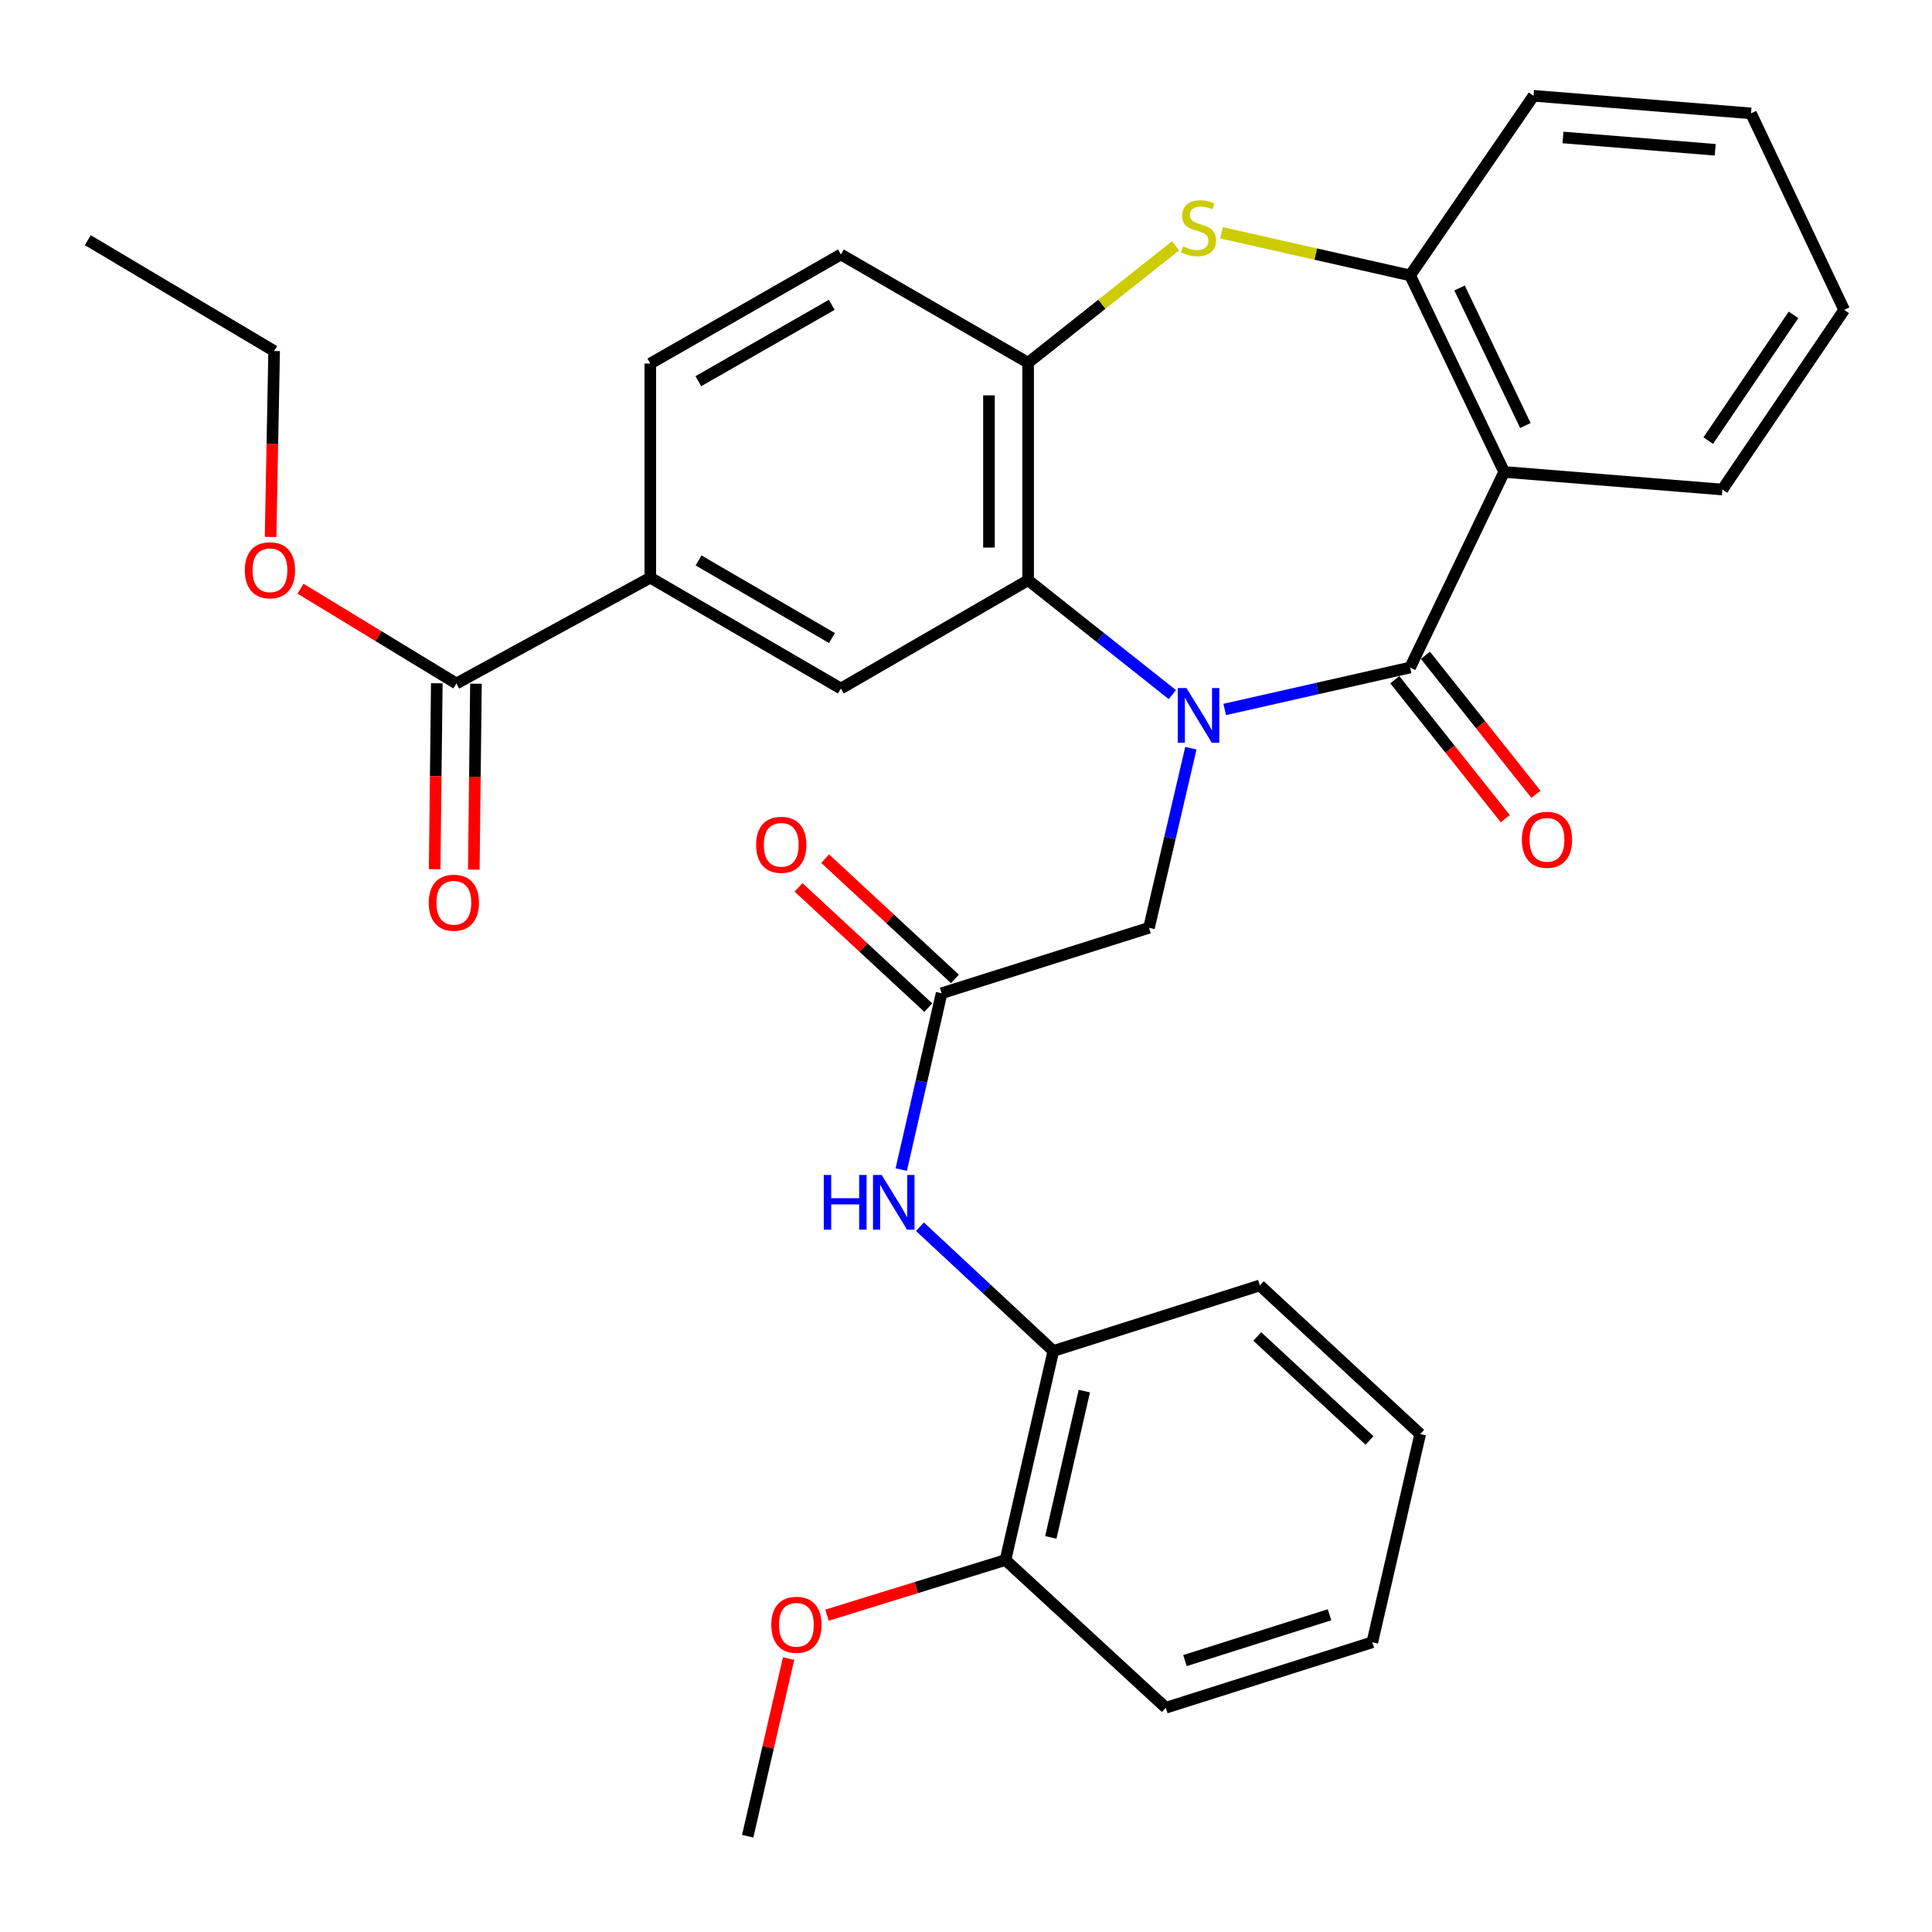 <?xml version='1.0' encoding='iso-8859-1'?>
<svg version='1.1' baseProfile='full'
              xmlns='http://www.w3.org/2000/svg'
                      xmlns:rdkit='http://www.rdkit.org/xml'
                      xmlns:xlink='http://www.w3.org/1999/xlink'
                  xml:space='preserve'
width='1000px' height='1000px' viewBox='0 0 1000 1000'>
<!-- END OF HEADER -->
<rect style='opacity:1.0;fill:#FFFFFF;stroke:none' width='1000' height='1000' x='0' y='0'> </rect>
<path class='bond-0' d='M 633.906,367.218 L 681.89,356.363' style='fill:none;fill-rule:evenodd;stroke:#0000FF;stroke-width:6px;stroke-linecap:butt;stroke-linejoin:miter;stroke-opacity:1' />
<path class='bond-0' d='M 681.89,356.363 L 729.874,345.508' style='fill:none;fill-rule:evenodd;stroke:#000000;stroke-width:6px;stroke-linecap:butt;stroke-linejoin:miter;stroke-opacity:1' />
<path class='bond-1' d='M 606.804,359.529 L 569.478,329.918' style='fill:none;fill-rule:evenodd;stroke:#0000FF;stroke-width:6px;stroke-linecap:butt;stroke-linejoin:miter;stroke-opacity:1' />
<path class='bond-1' d='M 569.478,329.918 L 532.151,300.306' style='fill:none;fill-rule:evenodd;stroke:#000000;stroke-width:6px;stroke-linecap:butt;stroke-linejoin:miter;stroke-opacity:1' />
<path class='bond-8' d='M 616.399,387.265 L 605.558,433.745' style='fill:none;fill-rule:evenodd;stroke:#0000FF;stroke-width:6px;stroke-linecap:butt;stroke-linejoin:miter;stroke-opacity:1' />
<path class='bond-8' d='M 605.558,433.745 L 594.718,480.225' style='fill:none;fill-rule:evenodd;stroke:#000000;stroke-width:6px;stroke-linecap:butt;stroke-linejoin:miter;stroke-opacity:1' />
<path class='bond-2' d='M 729.874,345.508 L 778.556,244.27' style='fill:none;fill-rule:evenodd;stroke:#000000;stroke-width:6px;stroke-linecap:butt;stroke-linejoin:miter;stroke-opacity:1' />
<path class='bond-13' d='M 721.941,351.816 L 750.539,387.782' style='fill:none;fill-rule:evenodd;stroke:#000000;stroke-width:6px;stroke-linecap:butt;stroke-linejoin:miter;stroke-opacity:1' />
<path class='bond-13' d='M 750.539,387.782 L 779.136,423.748' style='fill:none;fill-rule:evenodd;stroke:#FF0000;stroke-width:6px;stroke-linecap:butt;stroke-linejoin:miter;stroke-opacity:1' />
<path class='bond-13' d='M 737.807,339.2 L 766.405,375.167' style='fill:none;fill-rule:evenodd;stroke:#000000;stroke-width:6px;stroke-linecap:butt;stroke-linejoin:miter;stroke-opacity:1' />
<path class='bond-13' d='M 766.405,375.167 L 795.002,411.133' style='fill:none;fill-rule:evenodd;stroke:#FF0000;stroke-width:6px;stroke-linecap:butt;stroke-linejoin:miter;stroke-opacity:1' />
<path class='bond-4' d='M 532.151,300.306 L 532.151,187.751' style='fill:none;fill-rule:evenodd;stroke:#000000;stroke-width:6px;stroke-linecap:butt;stroke-linejoin:miter;stroke-opacity:1' />
<path class='bond-4' d='M 511.881,283.423 L 511.881,204.634' style='fill:none;fill-rule:evenodd;stroke:#000000;stroke-width:6px;stroke-linecap:butt;stroke-linejoin:miter;stroke-opacity:1' />
<path class='bond-6' d='M 532.151,300.306 L 435.237,356.386' style='fill:none;fill-rule:evenodd;stroke:#000000;stroke-width:6px;stroke-linecap:butt;stroke-linejoin:miter;stroke-opacity:1' />
<path class='bond-5' d='M 778.556,244.27 L 729.874,142.548' style='fill:none;fill-rule:evenodd;stroke:#000000;stroke-width:6px;stroke-linecap:butt;stroke-linejoin:miter;stroke-opacity:1' />
<path class='bond-5' d='M 789.538,220.262 L 755.46,149.056' style='fill:none;fill-rule:evenodd;stroke:#000000;stroke-width:6px;stroke-linecap:butt;stroke-linejoin:miter;stroke-opacity:1' />
<path class='bond-20' d='M 778.556,244.27 L 891.505,253.381' style='fill:none;fill-rule:evenodd;stroke:#000000;stroke-width:6px;stroke-linecap:butt;stroke-linejoin:miter;stroke-opacity:1' />
<path class='bond-3' d='M 608.465,127.239 L 570.308,157.495' style='fill:none;fill-rule:evenodd;stroke:#CCCC00;stroke-width:6px;stroke-linecap:butt;stroke-linejoin:miter;stroke-opacity:1' />
<path class='bond-3' d='M 570.308,157.495 L 532.151,187.751' style='fill:none;fill-rule:evenodd;stroke:#000000;stroke-width:6px;stroke-linecap:butt;stroke-linejoin:miter;stroke-opacity:1' />
<path class='bond-32' d='M 632.246,120.493 L 681.06,131.521' style='fill:none;fill-rule:evenodd;stroke:#CCCC00;stroke-width:6px;stroke-linecap:butt;stroke-linejoin:miter;stroke-opacity:1' />
<path class='bond-32' d='M 681.06,131.521 L 729.874,142.548' style='fill:none;fill-rule:evenodd;stroke:#000000;stroke-width:6px;stroke-linecap:butt;stroke-linejoin:miter;stroke-opacity:1' />
<path class='bond-14' d='M 532.151,187.751 L 435.237,131.715' style='fill:none;fill-rule:evenodd;stroke:#000000;stroke-width:6px;stroke-linecap:butt;stroke-linejoin:miter;stroke-opacity:1' />
<path class='bond-22' d='M 729.874,142.548 L 793.747,49.587' style='fill:none;fill-rule:evenodd;stroke:#000000;stroke-width:6px;stroke-linecap:butt;stroke-linejoin:miter;stroke-opacity:1' />
<path class='bond-9' d='M 435.237,356.386 L 336.589,299' style='fill:none;fill-rule:evenodd;stroke:#000000;stroke-width:6px;stroke-linecap:butt;stroke-linejoin:miter;stroke-opacity:1' />
<path class='bond-9' d='M 430.633,330.257 L 361.579,290.087' style='fill:none;fill-rule:evenodd;stroke:#000000;stroke-width:6px;stroke-linecap:butt;stroke-linejoin:miter;stroke-opacity:1' />
<path class='bond-7' d='M 487.376,514.11 L 594.718,480.225' style='fill:none;fill-rule:evenodd;stroke:#000000;stroke-width:6px;stroke-linecap:butt;stroke-linejoin:miter;stroke-opacity:1' />
<path class='bond-10' d='M 487.376,514.11 L 476.928,559.747' style='fill:none;fill-rule:evenodd;stroke:#000000;stroke-width:6px;stroke-linecap:butt;stroke-linejoin:miter;stroke-opacity:1' />
<path class='bond-10' d='M 476.928,559.747 L 466.479,605.384' style='fill:none;fill-rule:evenodd;stroke:#0000FF;stroke-width:6px;stroke-linecap:butt;stroke-linejoin:miter;stroke-opacity:1' />
<path class='bond-15' d='M 494.265,506.676 L 460.676,475.553' style='fill:none;fill-rule:evenodd;stroke:#000000;stroke-width:6px;stroke-linecap:butt;stroke-linejoin:miter;stroke-opacity:1' />
<path class='bond-15' d='M 460.676,475.553 L 427.088,444.43' style='fill:none;fill-rule:evenodd;stroke:#FF0000;stroke-width:6px;stroke-linecap:butt;stroke-linejoin:miter;stroke-opacity:1' />
<path class='bond-15' d='M 480.488,521.544 L 446.899,490.421' style='fill:none;fill-rule:evenodd;stroke:#000000;stroke-width:6px;stroke-linecap:butt;stroke-linejoin:miter;stroke-opacity:1' />
<path class='bond-15' d='M 446.899,490.421 L 413.311,459.298' style='fill:none;fill-rule:evenodd;stroke:#FF0000;stroke-width:6px;stroke-linecap:butt;stroke-linejoin:miter;stroke-opacity:1' />
<path class='bond-11' d='M 336.589,299 L 236.219,353.774' style='fill:none;fill-rule:evenodd;stroke:#000000;stroke-width:6px;stroke-linecap:butt;stroke-linejoin:miter;stroke-opacity:1' />
<path class='bond-17' d='M 336.589,299 L 336.589,188.19' style='fill:none;fill-rule:evenodd;stroke:#000000;stroke-width:6px;stroke-linecap:butt;stroke-linejoin:miter;stroke-opacity:1' />
<path class='bond-12' d='M 476.164,634.953 L 510.683,667.109' style='fill:none;fill-rule:evenodd;stroke:#0000FF;stroke-width:6px;stroke-linecap:butt;stroke-linejoin:miter;stroke-opacity:1' />
<path class='bond-12' d='M 510.683,667.109 L 545.202,699.266' style='fill:none;fill-rule:evenodd;stroke:#000000;stroke-width:6px;stroke-linecap:butt;stroke-linejoin:miter;stroke-opacity:1' />
<path class='bond-16' d='M 226.084,353.657 L 225.53,401.779' style='fill:none;fill-rule:evenodd;stroke:#000000;stroke-width:6px;stroke-linecap:butt;stroke-linejoin:miter;stroke-opacity:1' />
<path class='bond-16' d='M 225.53,401.779 L 224.976,449.902' style='fill:none;fill-rule:evenodd;stroke:#FF0000;stroke-width:6px;stroke-linecap:butt;stroke-linejoin:miter;stroke-opacity:1' />
<path class='bond-16' d='M 246.353,353.891 L 245.799,402.013' style='fill:none;fill-rule:evenodd;stroke:#000000;stroke-width:6px;stroke-linecap:butt;stroke-linejoin:miter;stroke-opacity:1' />
<path class='bond-16' d='M 245.799,402.013 L 245.244,450.135' style='fill:none;fill-rule:evenodd;stroke:#FF0000;stroke-width:6px;stroke-linecap:butt;stroke-linejoin:miter;stroke-opacity:1' />
<path class='bond-19' d='M 236.219,353.774 L 195.882,329.24' style='fill:none;fill-rule:evenodd;stroke:#000000;stroke-width:6px;stroke-linecap:butt;stroke-linejoin:miter;stroke-opacity:1' />
<path class='bond-19' d='M 195.882,329.24 L 155.545,304.705' style='fill:none;fill-rule:evenodd;stroke:#FF0000;stroke-width:6px;stroke-linecap:butt;stroke-linejoin:miter;stroke-opacity:1' />
<path class='bond-18' d='M 545.202,699.266 L 520.428,807.463' style='fill:none;fill-rule:evenodd;stroke:#000000;stroke-width:6px;stroke-linecap:butt;stroke-linejoin:miter;stroke-opacity:1' />
<path class='bond-18' d='M 561.245,720.02 L 543.903,795.758' style='fill:none;fill-rule:evenodd;stroke:#000000;stroke-width:6px;stroke-linecap:butt;stroke-linejoin:miter;stroke-opacity:1' />
<path class='bond-23' d='M 545.202,699.266 L 652.093,665.348' style='fill:none;fill-rule:evenodd;stroke:#000000;stroke-width:6px;stroke-linecap:butt;stroke-linejoin:miter;stroke-opacity:1' />
<path class='bond-33' d='M 435.237,131.715 L 336.589,188.19' style='fill:none;fill-rule:evenodd;stroke:#000000;stroke-width:6px;stroke-linecap:butt;stroke-linejoin:miter;stroke-opacity:1' />
<path class='bond-33' d='M 430.511,157.778 L 361.457,197.31' style='fill:none;fill-rule:evenodd;stroke:#000000;stroke-width:6px;stroke-linecap:butt;stroke-linejoin:miter;stroke-opacity:1' />
<path class='bond-21' d='M 520.428,807.463 L 474.239,821.74' style='fill:none;fill-rule:evenodd;stroke:#000000;stroke-width:6px;stroke-linecap:butt;stroke-linejoin:miter;stroke-opacity:1' />
<path class='bond-21' d='M 474.239,821.74 L 428.051,836.016' style='fill:none;fill-rule:evenodd;stroke:#FF0000;stroke-width:6px;stroke-linecap:butt;stroke-linejoin:miter;stroke-opacity:1' />
<path class='bond-24' d='M 520.428,807.463 L 603.422,883.927' style='fill:none;fill-rule:evenodd;stroke:#000000;stroke-width:6px;stroke-linecap:butt;stroke-linejoin:miter;stroke-opacity:1' />
<path class='bond-25' d='M 140.051,277.925 L 140.973,229.809' style='fill:none;fill-rule:evenodd;stroke:#FF0000;stroke-width:6px;stroke-linecap:butt;stroke-linejoin:miter;stroke-opacity:1' />
<path class='bond-25' d='M 140.973,229.809 L 141.895,181.692' style='fill:none;fill-rule:evenodd;stroke:#000000;stroke-width:6px;stroke-linecap:butt;stroke-linejoin:miter;stroke-opacity:1' />
<path class='bond-27' d='M 891.505,253.381 L 954.545,160.397' style='fill:none;fill-rule:evenodd;stroke:#000000;stroke-width:6px;stroke-linecap:butt;stroke-linejoin:miter;stroke-opacity:1' />
<path class='bond-27' d='M 884.184,228.058 L 928.312,162.97' style='fill:none;fill-rule:evenodd;stroke:#000000;stroke-width:6px;stroke-linecap:butt;stroke-linejoin:miter;stroke-opacity:1' />
<path class='bond-26' d='M 408.174,858.478 L 397.59,904.445' style='fill:none;fill-rule:evenodd;stroke:#FF0000;stroke-width:6px;stroke-linecap:butt;stroke-linejoin:miter;stroke-opacity:1' />
<path class='bond-26' d='M 397.59,904.445 L 387.006,950.413' style='fill:none;fill-rule:evenodd;stroke:#000000;stroke-width:6px;stroke-linecap:butt;stroke-linejoin:miter;stroke-opacity:1' />
<path class='bond-34' d='M 793.747,49.587 L 906.314,58.686' style='fill:none;fill-rule:evenodd;stroke:#000000;stroke-width:6px;stroke-linecap:butt;stroke-linejoin:miter;stroke-opacity:1' />
<path class='bond-34' d='M 808.999,71.156 L 887.796,77.526' style='fill:none;fill-rule:evenodd;stroke:#000000;stroke-width:6px;stroke-linecap:butt;stroke-linejoin:miter;stroke-opacity:1' />
<path class='bond-30' d='M 652.093,665.348 L 735.088,742.273' style='fill:none;fill-rule:evenodd;stroke:#000000;stroke-width:6px;stroke-linecap:butt;stroke-linejoin:miter;stroke-opacity:1' />
<path class='bond-30' d='M 650.763,691.753 L 708.86,745.6' style='fill:none;fill-rule:evenodd;stroke:#000000;stroke-width:6px;stroke-linecap:butt;stroke-linejoin:miter;stroke-opacity:1' />
<path class='bond-35' d='M 603.422,883.927 L 710.313,850.042' style='fill:none;fill-rule:evenodd;stroke:#000000;stroke-width:6px;stroke-linecap:butt;stroke-linejoin:miter;stroke-opacity:1' />
<path class='bond-35' d='M 613.331,859.522 L 688.154,835.802' style='fill:none;fill-rule:evenodd;stroke:#000000;stroke-width:6px;stroke-linecap:butt;stroke-linejoin:miter;stroke-opacity:1' />
<path class='bond-29' d='M 141.895,181.692 L 45.455,124.316' style='fill:none;fill-rule:evenodd;stroke:#000000;stroke-width:6px;stroke-linecap:butt;stroke-linejoin:miter;stroke-opacity:1' />
<path class='bond-28' d='M 954.545,160.397 L 906.314,58.686' style='fill:none;fill-rule:evenodd;stroke:#000000;stroke-width:6px;stroke-linecap:butt;stroke-linejoin:miter;stroke-opacity:1' />
<path class='bond-31' d='M 735.088,742.273 L 710.313,850.042' style='fill:none;fill-rule:evenodd;stroke:#000000;stroke-width:6px;stroke-linecap:butt;stroke-linejoin:miter;stroke-opacity:1' />
<path  class='atom-0' d='M 614.099 356.123
L 623.379 371.123
Q 624.299 372.603, 625.779 375.283
Q 627.259 377.963, 627.339 378.123
L 627.339 356.123
L 631.099 356.123
L 631.099 384.443
L 627.219 384.443
L 617.259 368.043
Q 616.099 366.123, 614.859 363.923
Q 613.659 361.723, 613.299 361.043
L 613.299 384.443
L 609.619 384.443
L 609.619 356.123
L 614.099 356.123
' fill='#0000FF'/>
<path  class='atom-4' d='M 612.359 127.527
Q 612.679 127.647, 613.999 128.207
Q 615.319 128.767, 616.759 129.127
Q 618.239 129.447, 619.679 129.447
Q 622.359 129.447, 623.919 128.167
Q 625.479 126.847, 625.479 124.567
Q 625.479 123.007, 624.679 122.047
Q 623.919 121.087, 622.719 120.567
Q 621.519 120.047, 619.519 119.447
Q 616.999 118.687, 615.479 117.967
Q 613.999 117.247, 612.919 115.727
Q 611.879 114.207, 611.879 111.647
Q 611.879 108.087, 614.279 105.887
Q 616.719 103.687, 621.519 103.687
Q 624.799 103.687, 628.519 105.247
L 627.599 108.327
Q 624.199 106.927, 621.639 106.927
Q 618.879 106.927, 617.359 108.087
Q 615.839 109.207, 615.879 111.167
Q 615.879 112.687, 616.639 113.607
Q 617.439 114.527, 618.559 115.047
Q 619.719 115.567, 621.639 116.167
Q 624.199 116.967, 625.719 117.767
Q 627.239 118.567, 628.319 120.207
Q 629.439 121.807, 629.439 124.567
Q 629.439 128.487, 626.799 130.607
Q 624.199 132.687, 619.839 132.687
Q 617.319 132.687, 615.399 132.127
Q 613.519 131.607, 611.279 130.687
L 612.359 127.527
' fill='#CCCC00'/>
<path  class='atom-11' d='M 426.382 608.159
L 430.222 608.159
L 430.222 620.199
L 444.702 620.199
L 444.702 608.159
L 448.542 608.159
L 448.542 636.479
L 444.702 636.479
L 444.702 623.399
L 430.222 623.399
L 430.222 636.479
L 426.382 636.479
L 426.382 608.159
' fill='#0000FF'/>
<path  class='atom-11' d='M 456.342 608.159
L 465.622 623.159
Q 466.542 624.639, 468.022 627.319
Q 469.502 629.999, 469.582 630.159
L 469.582 608.159
L 473.342 608.159
L 473.342 636.479
L 469.462 636.479
L 459.502 620.079
Q 458.342 618.159, 457.102 615.959
Q 455.902 613.759, 455.542 613.079
L 455.542 636.479
L 451.862 636.479
L 451.862 608.159
L 456.342 608.159
' fill='#0000FF'/>
<path  class='atom-14' d='M 787.718 434.686
Q 787.718 427.886, 791.078 424.086
Q 794.438 420.286, 800.718 420.286
Q 806.998 420.286, 810.358 424.086
Q 813.718 427.886, 813.718 434.686
Q 813.718 441.566, 810.318 445.486
Q 806.918 449.366, 800.718 449.366
Q 794.478 449.366, 791.078 445.486
Q 787.718 441.606, 787.718 434.686
M 800.718 446.166
Q 805.038 446.166, 807.358 443.286
Q 809.718 440.366, 809.718 434.686
Q 809.718 429.126, 807.358 426.326
Q 805.038 423.486, 800.718 423.486
Q 796.398 423.486, 794.038 426.286
Q 791.718 429.086, 791.718 434.686
Q 791.718 440.406, 794.038 443.286
Q 796.398 446.166, 800.718 446.166
' fill='#FF0000'/>
<path  class='atom-16' d='M 391.37 437.277
Q 391.37 430.477, 394.73 426.677
Q 398.09 422.877, 404.37 422.877
Q 410.65 422.877, 414.01 426.677
Q 417.37 430.477, 417.37 437.277
Q 417.37 444.157, 413.97 448.077
Q 410.57 451.957, 404.37 451.957
Q 398.13 451.957, 394.73 448.077
Q 391.37 444.197, 391.37 437.277
M 404.37 448.757
Q 408.69 448.757, 411.01 445.877
Q 413.37 442.957, 413.37 437.277
Q 413.37 431.717, 411.01 428.917
Q 408.69 426.077, 404.37 426.077
Q 400.05 426.077, 397.69 428.877
Q 395.37 431.677, 395.37 437.277
Q 395.37 442.997, 397.69 445.877
Q 400.05 448.757, 404.37 448.757
' fill='#FF0000'/>
<path  class='atom-17' d='M 221.912 467.254
Q 221.912 460.454, 225.272 456.654
Q 228.632 452.854, 234.912 452.854
Q 241.192 452.854, 244.552 456.654
Q 247.912 460.454, 247.912 467.254
Q 247.912 474.134, 244.512 478.054
Q 241.112 481.934, 234.912 481.934
Q 228.672 481.934, 225.272 478.054
Q 221.912 474.174, 221.912 467.254
M 234.912 478.734
Q 239.232 478.734, 241.552 475.854
Q 243.912 472.934, 243.912 467.254
Q 243.912 461.694, 241.552 458.894
Q 239.232 456.054, 234.912 456.054
Q 230.592 456.054, 228.232 458.854
Q 225.912 461.654, 225.912 467.254
Q 225.912 472.974, 228.232 475.854
Q 230.592 478.734, 234.912 478.734
' fill='#FF0000'/>
<path  class='atom-20' d='M 126.722 295.161
Q 126.722 288.361, 130.082 284.561
Q 133.442 280.761, 139.722 280.761
Q 146.002 280.761, 149.362 284.561
Q 152.722 288.361, 152.722 295.161
Q 152.722 302.041, 149.322 305.961
Q 145.922 309.841, 139.722 309.841
Q 133.482 309.841, 130.082 305.961
Q 126.722 302.081, 126.722 295.161
M 139.722 306.641
Q 144.042 306.641, 146.362 303.761
Q 148.722 300.841, 148.722 295.161
Q 148.722 289.601, 146.362 286.801
Q 144.042 283.961, 139.722 283.961
Q 135.402 283.961, 133.042 286.761
Q 130.722 289.561, 130.722 295.161
Q 130.722 300.881, 133.042 303.761
Q 135.402 306.641, 139.722 306.641
' fill='#FF0000'/>
<path  class='atom-22' d='M 399.219 840.989
Q 399.219 834.189, 402.579 830.389
Q 405.939 826.589, 412.219 826.589
Q 418.499 826.589, 421.859 830.389
Q 425.219 834.189, 425.219 840.989
Q 425.219 847.869, 421.819 851.789
Q 418.419 855.669, 412.219 855.669
Q 405.979 855.669, 402.579 851.789
Q 399.219 847.909, 399.219 840.989
M 412.219 852.469
Q 416.539 852.469, 418.859 849.589
Q 421.219 846.669, 421.219 840.989
Q 421.219 835.429, 418.859 832.629
Q 416.539 829.789, 412.219 829.789
Q 407.899 829.789, 405.539 832.589
Q 403.219 835.389, 403.219 840.989
Q 403.219 846.709, 405.539 849.589
Q 407.899 852.469, 412.219 852.469
' fill='#FF0000'/>
</svg>

